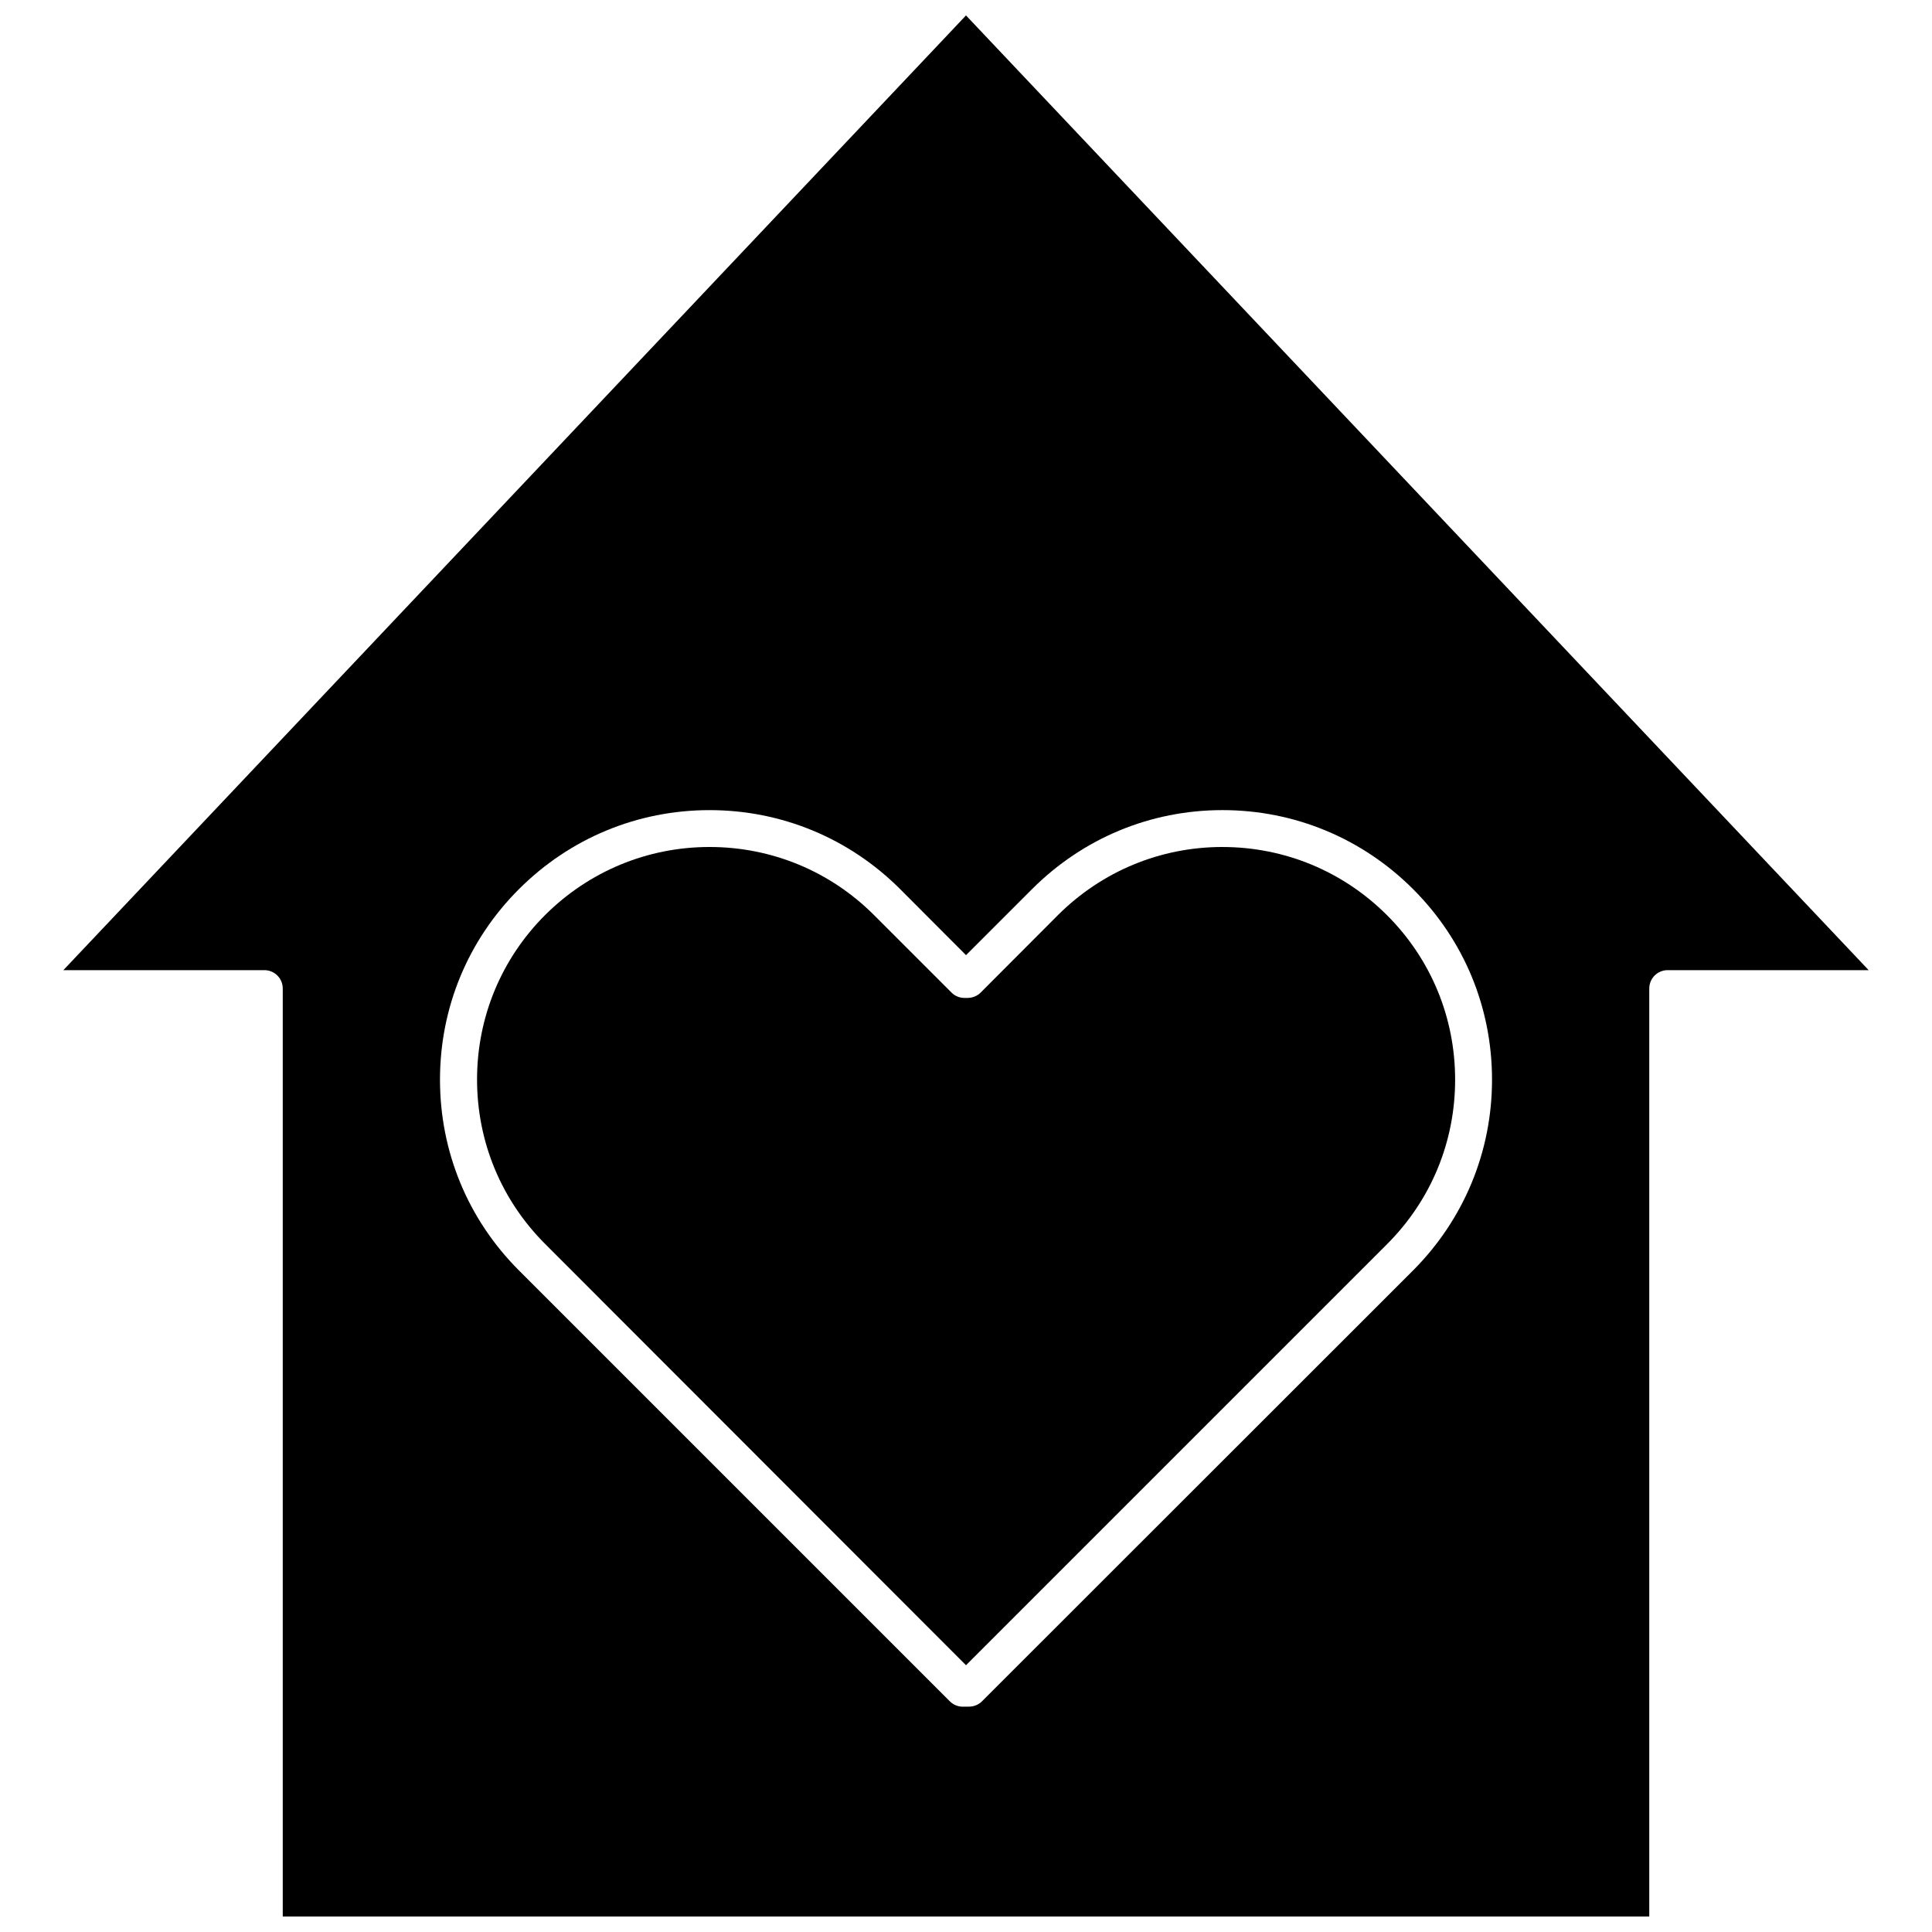 <?xml version="1.0" encoding="UTF-8"?>
<!-- Uploaded to: SVG Repo, www.svgrepo.com, Generator: SVG Repo Mixer Tools -->
<svg width="800px" height="800px" version="1.1" viewBox="144 144 512 512" xmlns="http://www.w3.org/2000/svg">
 <defs>
  <clipPath id="a">
   <path d="m160 148.09h480v503.81h-480z"/>
  </clipPath>
 </defs>
 <g clip-path="url(#a)">
  <path d="m400 148.09-239.21 253.01h53.254c2.719 0 4.887 2.168 4.887 4.887v245.91h362.14v-245.91c0-2.719 2.168-4.887 4.887-4.887h53.254zm118.5 332.57-114.27 114.21c-0.957 0.957-2.215 1.41-3.477 1.41h-0.402-0.805c-1.359 0.102-2.769-0.352-3.828-1.41l-114.21-114.21c-13.504-13.504-20.906-31.438-20.906-50.531s7.406-36.98 20.906-50.48c13.504-13.504 31.438-20.957 50.531-20.957s37.031 7.457 50.531 20.957l17.434 17.477 17.48-17.48c13.504-13.504 31.387-20.957 50.48-20.957s37.031 7.457 50.531 20.957c13.504 13.504 20.906 31.387 20.906 50.48 0.004 19.094-7.453 37.031-20.902 50.535z"/>
 </g>
 <path d="m467.96 368.46c-16.473 0-31.941 6.449-43.578 18.035l-20.504 20.555c-0.906 0.906-2.168 1.41-3.477 1.41h-0.805c-1.309 0-2.519-0.504-3.426-1.41l-20.555-20.555c-11.637-11.637-27.156-18.035-43.578-18.035-16.473 0-31.941 6.449-43.578 18.035-11.637 11.637-18.035 27.156-18.035 43.578 0 16.473 6.398 31.941 18.035 43.578l111.54 111.65 111.59-111.59c11.637-11.637 18.035-27.105 18.035-43.578s-6.398-31.941-18.035-43.578c-11.641-11.641-27.156-18.09-43.633-18.09z"/>
</svg>